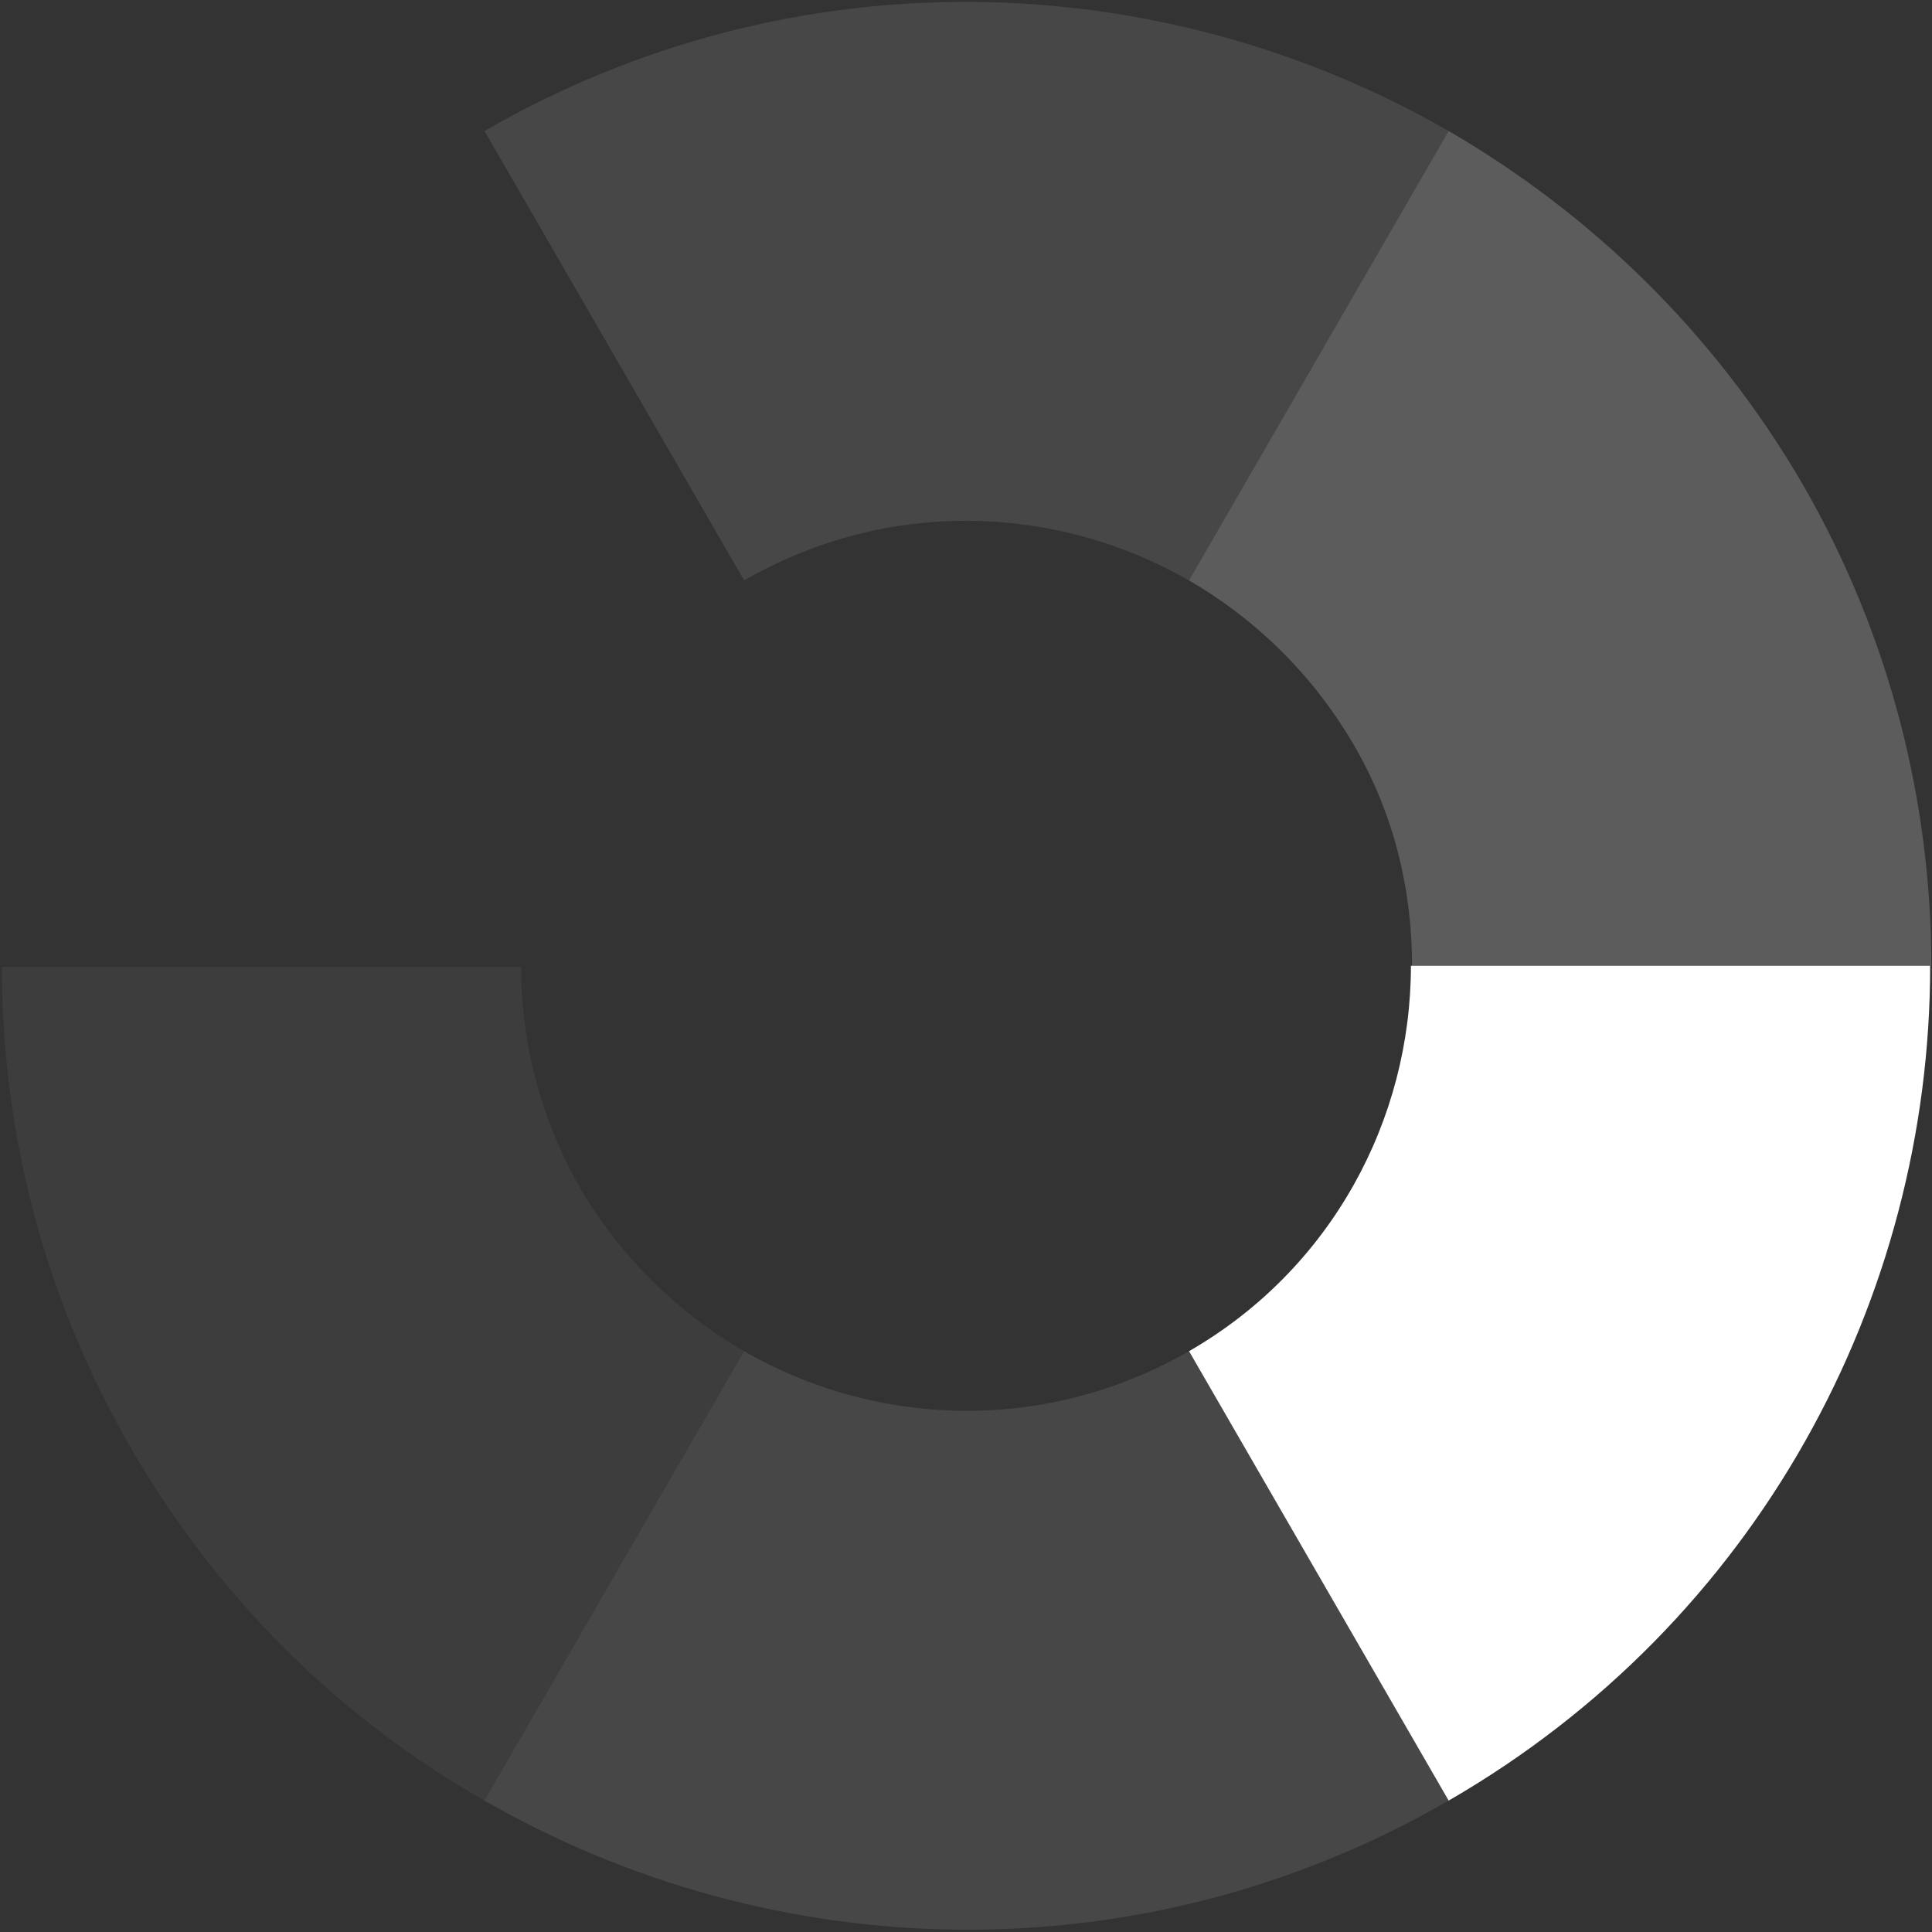 <svg width="665" height="665" viewBox="0 0 665 665" fill="none" xmlns="http://www.w3.org/2000/svg">
<rect x="0" y="0" width="665" height="665" fill="#333333" stroke="none"/>
<path d="M409.27 465.081L498.633 619.771C604.923 558.368 664.367 446.975 664.367 332.433H485.642C485.642 385.177 458.479 436.741 409.27 465.081Z" fill="white" fill-opacity="1"/>
<path d="M498.633 45.093L409.27 199.783C431.709 212.772 451.393 231.666 465.565 255.676C479.737 279.687 486.035 306.059 486.035 332.431H664.76C664.76 276.144 650.588 218.676 620.276 166.326C589.964 114.369 547.447 73.433 498.633 45.093Z" fill="white" fill-opacity="0.2"/>
<path d="M199.84 409.187C186.061 385.177 179.369 358.804 179.369 332.826H0.644C0.644 389.113 14.816 446.187 45.128 498.537C75.441 550.888 117.563 591.824 166.772 619.771L256.134 465.08C233.695 452.091 214.012 433.198 199.84 409.187Z" fill="white" fill-opacity="0.05"/>
<path d="M256.133 199.785C305.342 171.445 363.211 173.413 409.27 199.785L498.632 45.094C399.428 -11.98 273.061 -16.309 166.771 45.094L256.133 199.785Z" fill="white" fill-opacity="0.1"/>
<path d="M256.133 465.081L166.771 619.771C265.975 676.845 392.342 681.175 498.632 619.771L409.27 465.081C360.061 493.421 301.799 491.453 256.133 465.081Z" fill="white" fill-opacity="0.1"/>
</svg>
